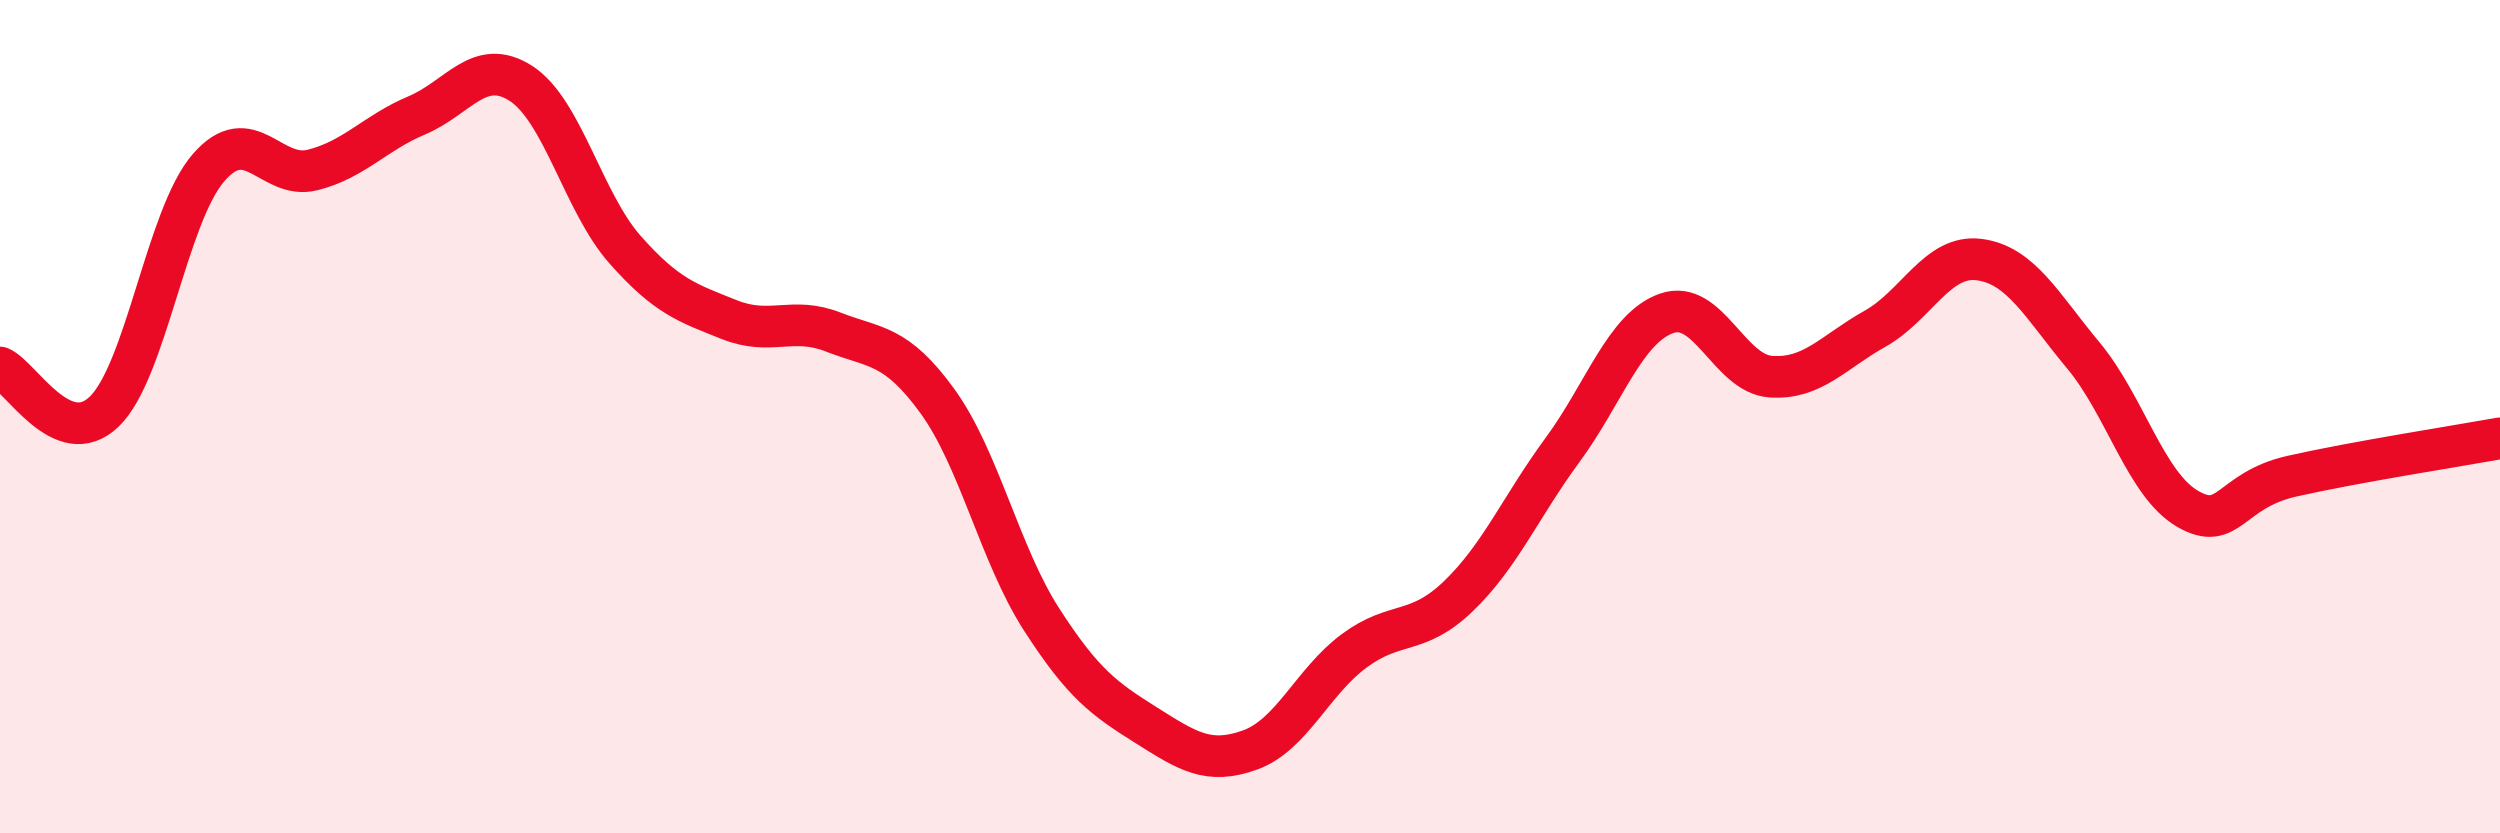 
    <svg width="60" height="20" viewBox="0 0 60 20" xmlns="http://www.w3.org/2000/svg">
      <path
        d="M 0,8.82 C 0.5,9.03 1.5,10.84 2.5,9.88 C 3.5,8.92 4,5.19 5,4.03 C 6,2.87 6.5,4.33 7.5,4.08 C 8.5,3.83 9,3.19 10,2.77 C 11,2.35 11.5,1.36 12.5,2 C 13.5,2.64 14,4.86 15,5.99 C 16,7.12 16.5,7.27 17.5,7.67 C 18.5,8.07 19,7.58 20,7.97 C 21,8.36 21.5,8.25 22.5,9.63 C 23.5,11.01 24,13.32 25,14.87 C 26,16.42 26.5,16.77 27.5,17.4 C 28.5,18.03 29,18.36 30,18 C 31,17.64 31.5,16.36 32.5,15.62 C 33.5,14.88 34,15.27 35,14.31 C 36,13.35 36.5,12.16 37.5,10.8 C 38.5,9.44 39,7.87 40,7.52 C 41,7.17 41.5,8.97 42.5,9.04 C 43.5,9.11 44,8.45 45,7.89 C 46,7.33 46.5,6.1 47.5,6.23 C 48.5,6.36 49,7.33 50,8.53 C 51,9.73 51.5,11.63 52.5,12.21 C 53.5,12.79 53.5,11.77 55,11.43 C 56.5,11.09 59,10.7 60,10.52L60 20L0 20Z"
        fill="#EB0A25"
        opacity="0.1"
        stroke-linecap="round"
        stroke-linejoin="round"
      />
      <path
        d="M 0,8.82 C 0.5,9.03 1.5,10.84 2.5,9.88 C 3.5,8.92 4,5.19 5,4.03 C 6,2.87 6.5,4.33 7.5,4.08 C 8.5,3.83 9,3.19 10,2.77 C 11,2.35 11.5,1.36 12.5,2 C 13.5,2.64 14,4.86 15,5.99 C 16,7.12 16.5,7.27 17.5,7.67 C 18.5,8.07 19,7.58 20,7.97 C 21,8.36 21.5,8.25 22.5,9.63 C 23.5,11.01 24,13.32 25,14.87 C 26,16.42 26.5,16.77 27.5,17.4 C 28.5,18.03 29,18.36 30,18 C 31,17.64 31.5,16.36 32.5,15.62 C 33.5,14.88 34,15.27 35,14.31 C 36,13.35 36.5,12.16 37.5,10.8 C 38.5,9.44 39,7.87 40,7.52 C 41,7.17 41.5,8.97 42.5,9.04 C 43.5,9.11 44,8.45 45,7.89 C 46,7.33 46.5,6.1 47.5,6.23 C 48.5,6.36 49,7.33 50,8.53 C 51,9.73 51.5,11.63 52.5,12.21 C 53.5,12.79 53.5,11.77 55,11.43 C 56.5,11.09 59,10.7 60,10.52"
        stroke="#EB0A25"
        stroke-width="1"
        fill="none"
        stroke-linecap="round"
        stroke-linejoin="round"
      />
    </svg>
  